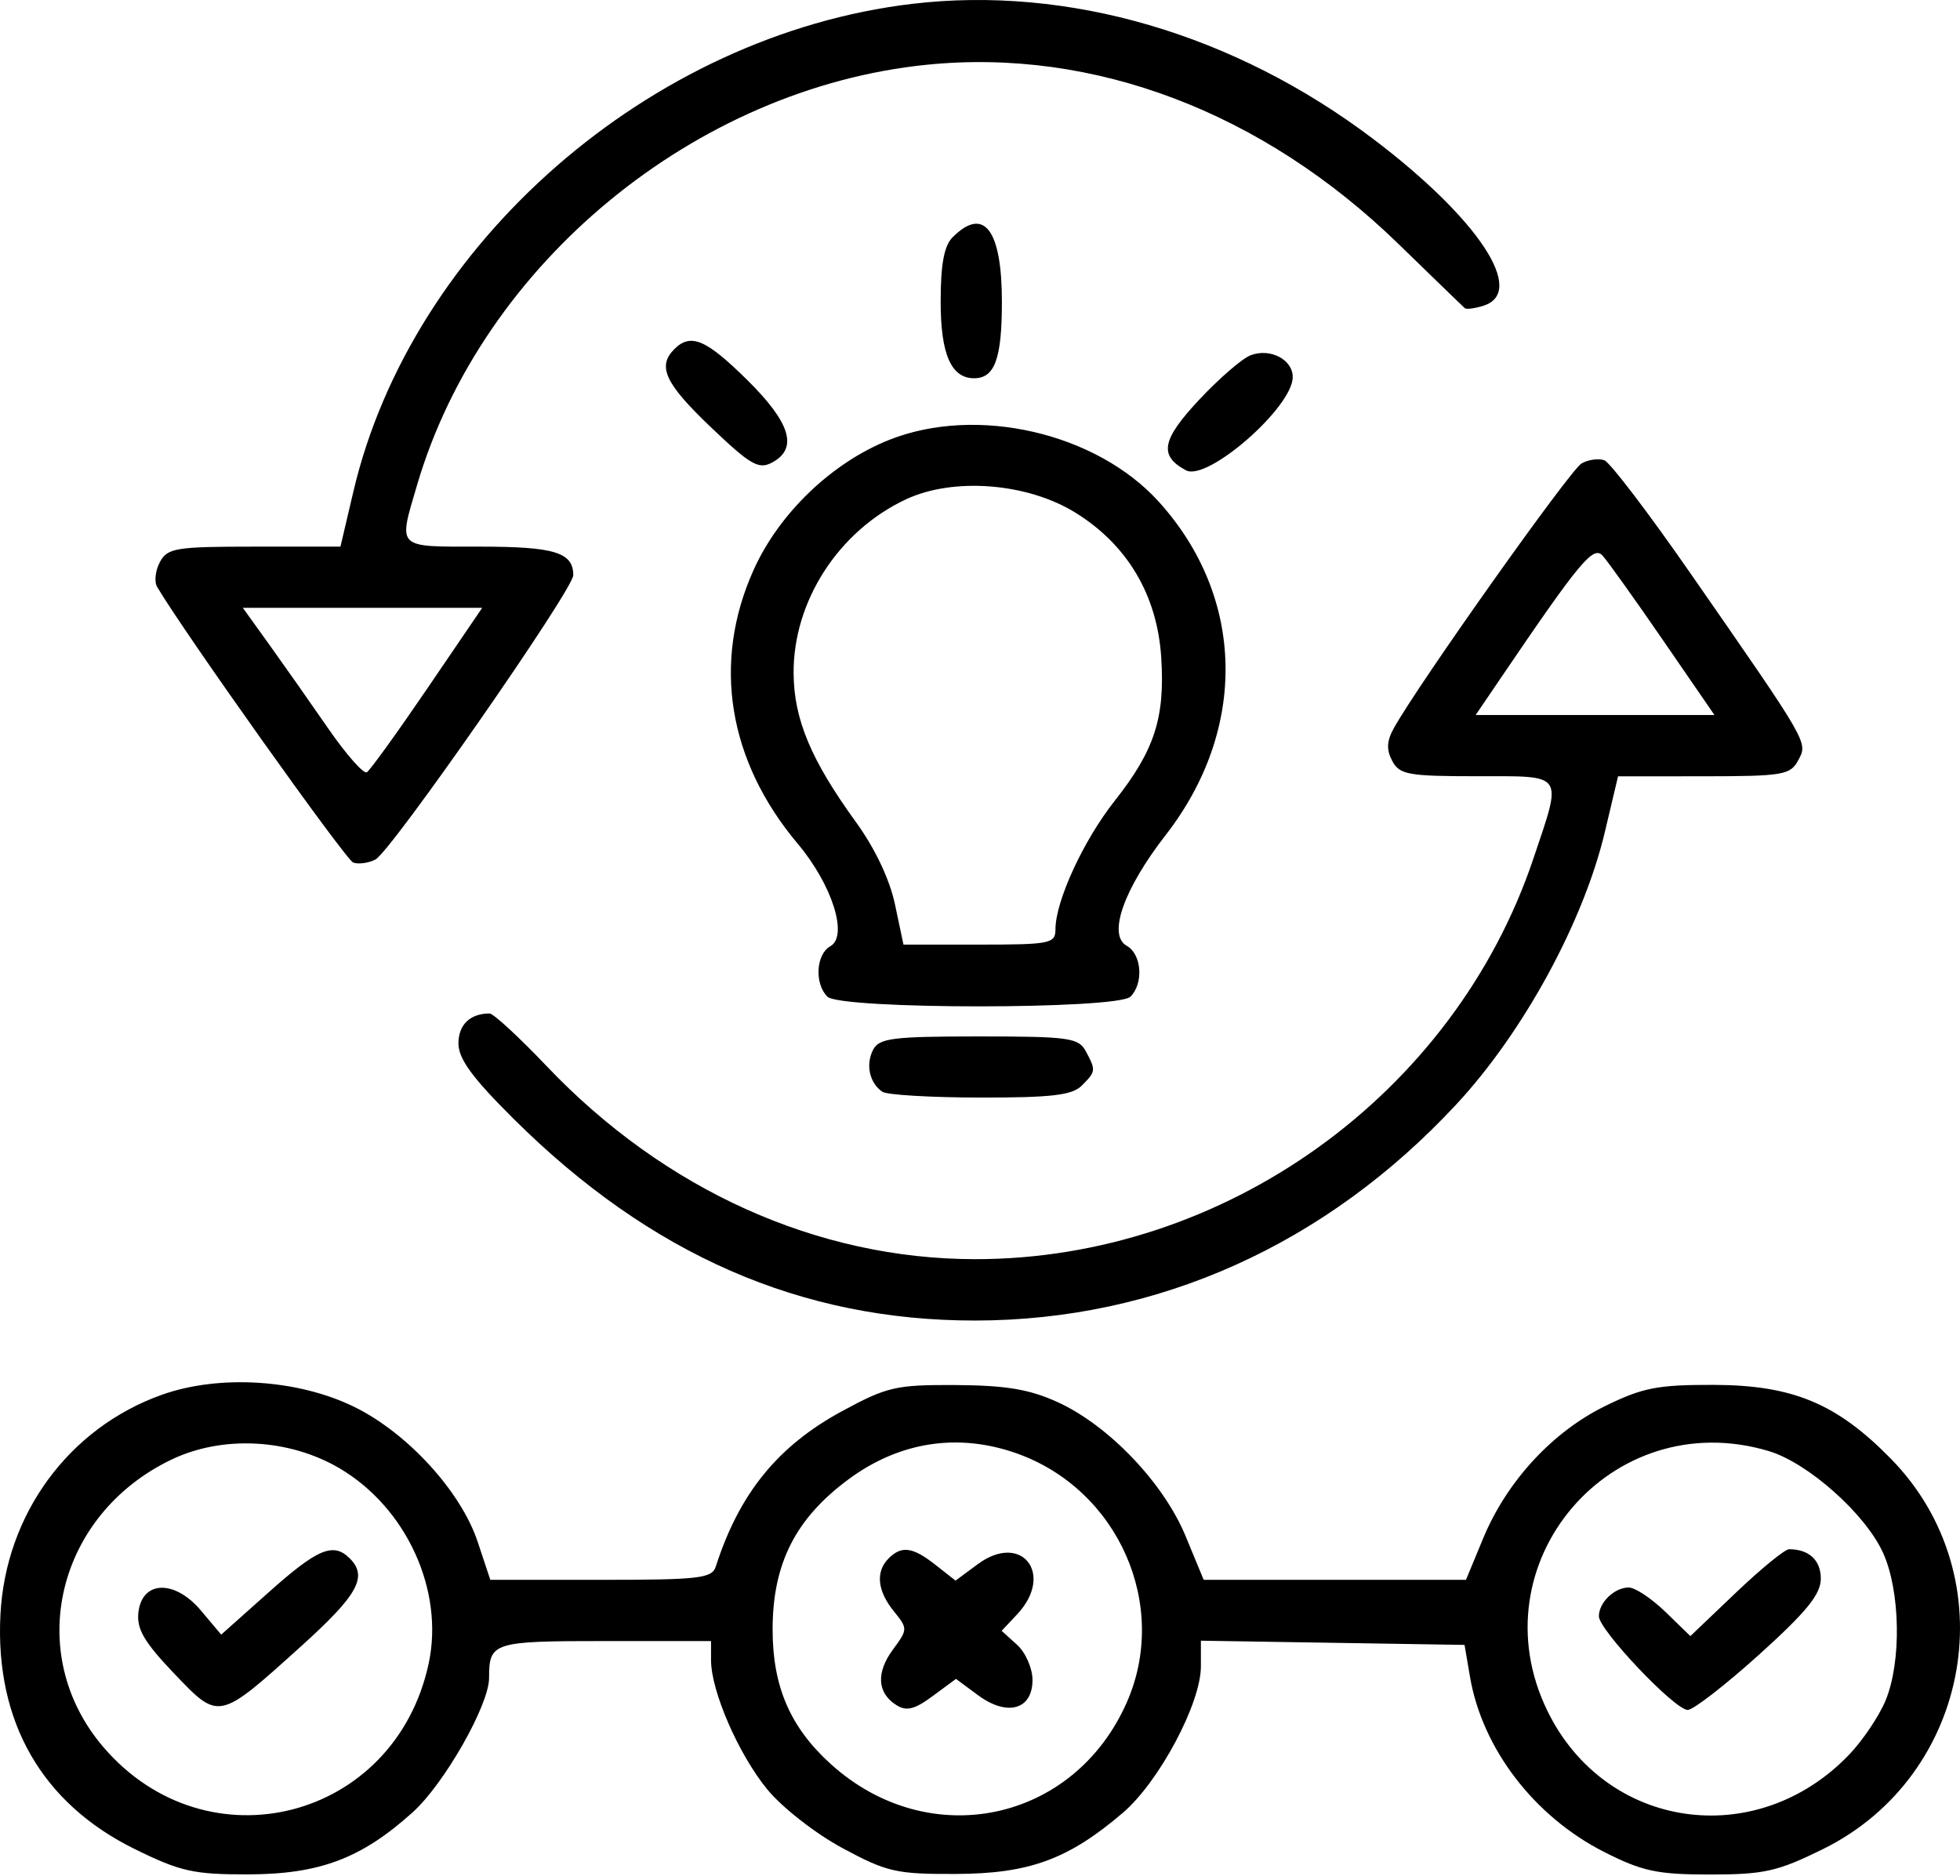<svg width="70" height="67" viewBox="0 0 70 67" fill="none" xmlns="http://www.w3.org/2000/svg">
<path id="image 62 (Traced)" fill-rule="evenodd" clip-rule="evenodd" d="M32.573 0.138C23.227 1.248 14.701 8.692 12.62 17.559L12.159 19.524H9.082C6.274 19.524 5.979 19.572 5.71 20.076C5.547 20.38 5.503 20.78 5.613 20.964C6.58 22.601 12.35 30.713 12.615 30.808C12.803 30.875 13.161 30.826 13.409 30.698C13.963 30.414 20.474 21.057 20.474 20.545C20.474 19.729 19.804 19.524 17.139 19.524C14.121 19.524 14.22 19.621 14.897 17.318C17.22 9.418 24.83 3.147 33.104 2.312C39.073 1.711 45.093 3.998 49.941 8.709C51.188 9.921 52.255 10.955 52.312 11.006C52.368 11.057 52.67 11.018 52.982 10.919C54.532 10.428 52.793 7.8 49.039 4.96C44.085 1.212 38.155 -0.524 32.573 0.138ZM34.024 8.472C33.717 8.779 33.595 9.437 33.595 10.776C33.595 12.652 33.97 13.51 34.79 13.51C35.528 13.51 35.782 12.81 35.782 10.776C35.782 8.2 35.139 7.358 34.024 8.472ZM24.082 12.471C23.466 13.087 23.754 13.7 25.388 15.258C26.803 16.608 27.095 16.777 27.575 16.52C28.513 16.018 28.236 15.101 26.684 13.569C25.214 12.117 24.667 11.886 24.082 12.471ZM44.666 12.688C44.365 12.802 43.536 13.519 42.824 14.281C41.486 15.712 41.381 16.276 42.357 16.798C43.121 17.207 46.169 14.544 46.169 13.467C46.169 12.84 45.364 12.423 44.666 12.688ZM31.764 15.708C29.709 16.522 27.822 18.333 26.91 20.366C25.43 23.663 25.998 27.171 28.491 30.136C29.719 31.596 30.303 33.433 29.654 33.797C29.143 34.082 29.082 35.13 29.549 35.597C30.012 36.059 39.911 36.059 40.374 35.597C40.852 35.119 40.775 34.079 40.24 33.78C39.553 33.396 40.13 31.758 41.634 29.821C44.568 26.043 44.472 21.336 41.392 17.927C39.159 15.455 34.888 14.471 31.764 15.708ZM56.484 16.552C56.084 16.776 50.666 24.415 49.782 26.003C49.524 26.465 49.509 26.777 49.723 27.178C49.985 27.668 50.297 27.724 52.739 27.724C55.909 27.724 55.803 27.571 54.768 30.655C51.934 39.098 43.742 44.979 34.825 44.973C29.2 44.97 23.744 42.513 19.532 38.087C18.543 37.048 17.622 36.198 17.486 36.198C16.79 36.198 16.373 36.599 16.373 37.267C16.373 37.82 16.871 38.499 18.355 39.973C23.235 44.819 28.618 47.169 34.825 47.165C41.344 47.16 47.35 44.462 52.012 39.444C54.407 36.867 56.558 32.919 57.318 29.708L57.787 27.728L60.852 27.726C63.677 27.724 63.942 27.68 64.222 27.155C64.571 26.504 64.629 26.605 60.351 20.445C58.876 18.32 57.503 16.519 57.301 16.441C57.099 16.364 56.731 16.413 56.484 16.552ZM38.404 18.308C40.266 19.459 41.331 21.257 41.473 23.489C41.61 25.641 41.232 26.803 39.815 28.597C38.694 30.015 37.695 32.181 37.695 33.194C37.695 33.7 37.508 33.738 34.981 33.738H32.267L31.964 32.303C31.776 31.411 31.249 30.299 30.571 29.364C28.968 27.153 28.358 25.7 28.343 24.063C28.32 21.483 29.944 18.962 32.359 17.833C34.055 17.04 36.688 17.247 38.404 18.308ZM59.397 22.872L61.23 25.537H56.967H52.703L53.584 24.239C56.422 20.056 56.902 19.478 57.235 19.845C57.416 20.044 58.389 21.406 59.397 22.872ZM15.267 24.581C14.192 26.16 13.218 27.51 13.102 27.582C12.986 27.654 12.362 26.946 11.716 26.01C11.069 25.073 10.12 23.723 9.607 23.009L8.673 21.71H12.947H17.221L15.267 24.581ZM31.181 37.497C30.908 38.027 31.056 38.688 31.517 38.996C31.683 39.106 33.255 39.199 35.011 39.201C37.552 39.204 38.29 39.118 38.633 38.776C39.141 38.267 39.145 38.231 38.779 37.547C38.522 37.066 38.176 37.018 34.962 37.018C31.872 37.018 31.396 37.078 31.181 37.497ZM5.776 49.818C2.454 51.004 0.196 54.084 0.015 57.679C-0.178 61.489 1.496 64.409 4.807 66.039C6.442 66.844 6.913 66.95 8.851 66.946C11.417 66.942 12.907 66.38 14.741 64.726C15.867 63.711 17.466 60.899 17.467 59.934C17.467 58.654 17.594 58.613 21.596 58.613H25.394V59.294C25.394 60.4 26.376 62.658 27.401 63.908C27.934 64.559 29.119 65.485 30.087 66.007C31.676 66.864 32.009 66.939 34.142 66.931C36.762 66.921 38.159 66.409 40.106 64.743C41.398 63.637 42.889 60.839 42.889 59.52V58.6L47.597 58.675L52.305 58.75L52.499 59.886C52.937 62.456 54.793 64.879 57.292 66.146C58.657 66.838 59.188 66.951 61.073 66.951C63.001 66.951 63.486 66.842 65.097 66.048C70.429 63.424 71.671 56.33 67.538 52.108C65.6 50.127 64.027 49.471 61.204 49.463C59.203 49.457 58.663 49.562 57.318 50.223C55.44 51.145 53.813 52.911 52.972 54.94L52.356 56.426H47.672H42.989L42.339 54.856C41.552 52.958 39.591 50.907 37.769 50.077C36.769 49.621 35.924 49.48 34.142 49.469C31.996 49.457 31.684 49.528 30.069 50.404C27.78 51.645 26.403 53.34 25.565 55.948C25.428 56.374 24.983 56.426 21.461 56.426H17.511L17.06 55.068C16.462 53.267 14.549 51.177 12.649 50.247C10.633 49.261 7.827 49.086 5.776 49.818ZM12.117 52.437C14.515 53.843 15.87 56.802 15.31 59.414C14.111 65.005 7.398 66.73 3.691 62.399C0.837 59.065 2.013 54.102 6.123 52.132C7.941 51.26 10.315 51.38 12.117 52.437ZM36.298 51.905C39.94 53.19 41.775 57.338 40.239 60.812C38.344 65.094 33.183 66.172 29.683 63.017C28.227 61.704 27.593 60.243 27.593 58.203C27.593 55.846 28.41 54.233 30.315 52.828C32.124 51.493 34.216 51.171 36.298 51.905ZM63.17 51.827C64.573 52.248 66.619 54.068 67.251 55.459C67.873 56.828 67.915 59.361 67.34 60.74C67.107 61.299 66.523 62.167 66.042 62.669C62.725 66.129 57.342 65.353 55.269 61.116C52.689 55.843 57.539 50.141 63.17 51.827ZM9.609 56.859L7.9 58.383L7.18 57.527C6.241 56.41 5.075 56.443 4.943 57.589C4.875 58.18 5.148 58.648 6.211 59.763C7.831 61.461 7.794 61.469 10.753 58.799C12.783 56.968 13.145 56.314 12.492 55.661C11.907 55.076 11.347 55.309 9.609 56.859ZM31.736 55.661C31.264 56.133 31.331 56.818 31.921 57.546C32.424 58.167 32.423 58.194 31.895 58.91C31.283 59.737 31.326 60.467 32.012 60.899C32.375 61.128 32.663 61.057 33.31 60.578L34.142 59.964L34.93 60.547C35.972 61.317 36.875 61.065 36.875 60.004C36.875 59.586 36.627 59.02 36.324 58.746L35.773 58.247L36.324 57.661C37.673 56.225 36.488 54.708 34.923 55.865L34.126 56.454L33.414 55.894C32.597 55.251 32.201 55.196 31.736 55.661ZM61.997 56.884L60.371 58.435L59.476 57.567C58.983 57.09 58.396 56.7 58.17 56.7C57.658 56.7 57.103 57.234 57.103 57.727C57.103 58.216 59.812 61.073 60.276 61.073C60.473 61.073 61.623 60.182 62.831 59.092C64.519 57.568 65.027 56.943 65.029 56.387C65.03 55.725 64.608 55.333 63.895 55.333C63.745 55.333 62.892 56.031 61.997 56.884Z" fill="black"/>
</svg>
